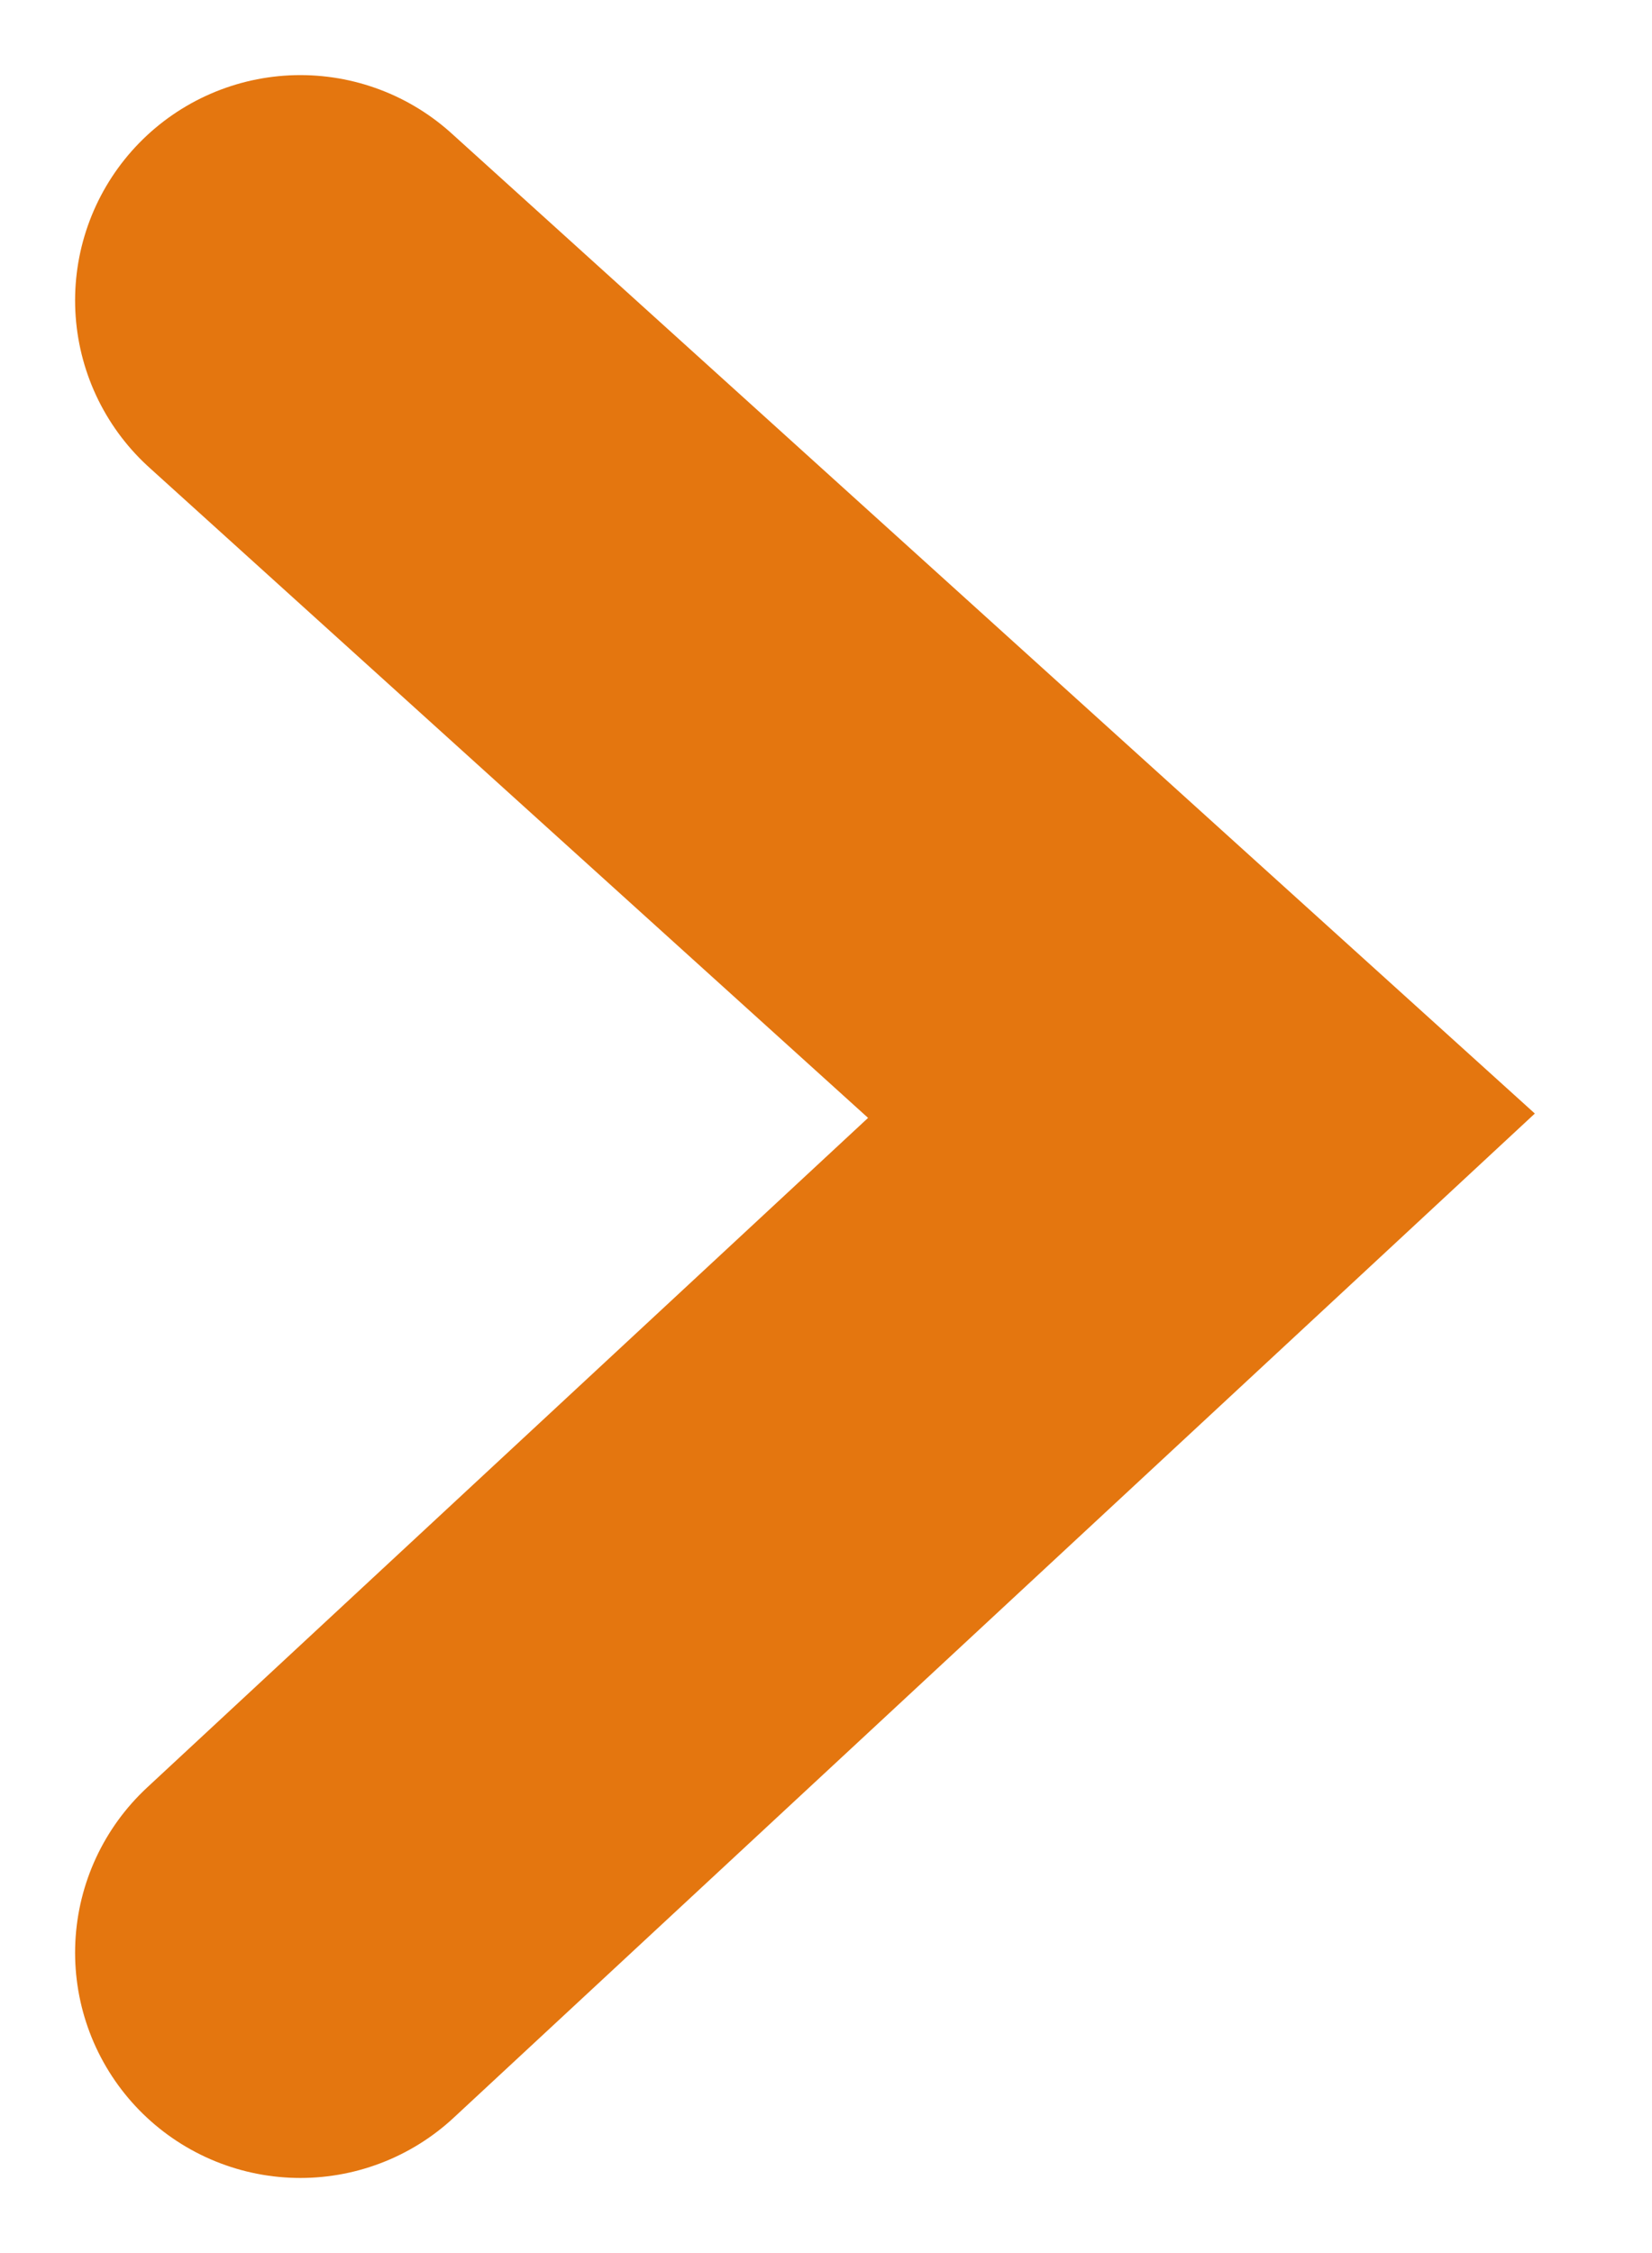 <svg xmlns="http://www.w3.org/2000/svg" width="11" height="15" viewBox="0 0 11 15">
    <g fill="none" fill-rule="evenodd" stroke-linecap="round">
        <g stroke="#E4760F" stroke-width="3">
            <path d="M471 712L465 717.428 471 723" transform="translate(-463 -710) matrix(-1 0 0 1 936 0)"/>
        </g>
    </g>
</svg>
